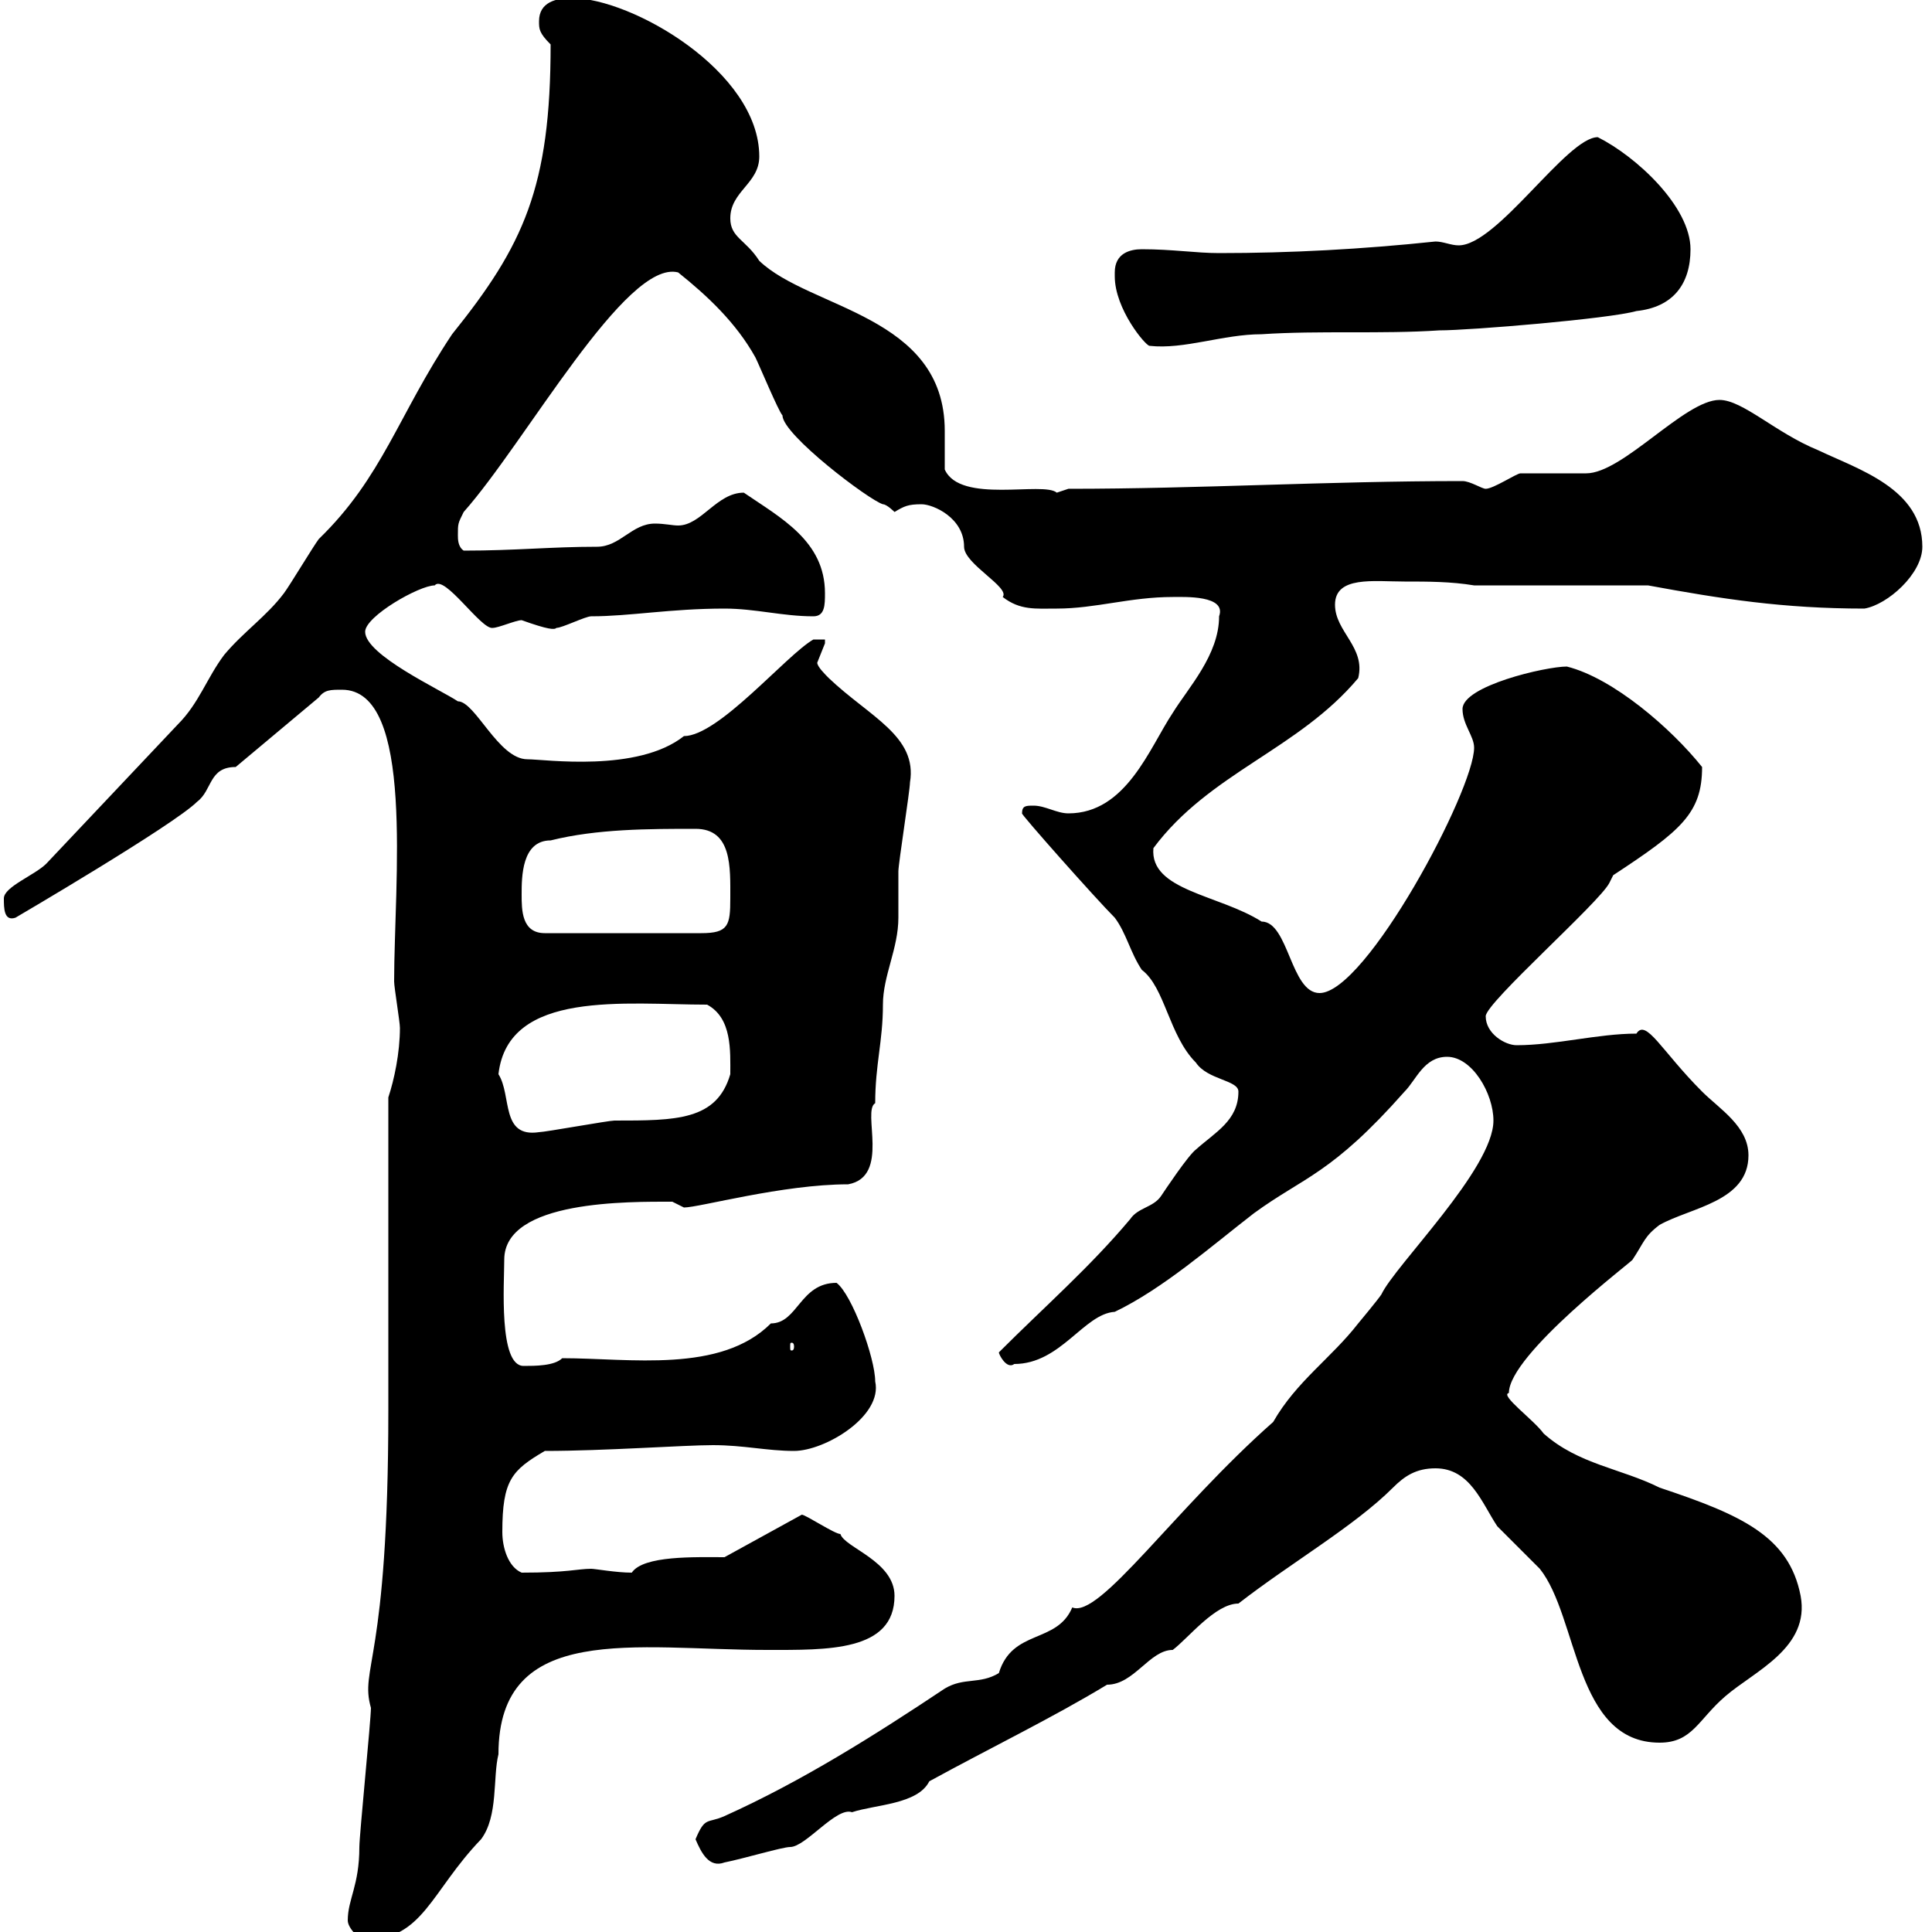 <svg xmlns="http://www.w3.org/2000/svg" xmlns:xlink="http://www.w3.org/1999/xlink" width="300" height="300"><path d="M54 298.20C54 299.40 55.80 301.20 56.70 301.20C65.70 301.20 66.90 293.70 74.70 285.60C77.40 282 76.50 276 77.40 272.40C77.40 251.70 98.70 256.20 119.10 256.20C128.40 256.20 138.90 256.50 138.90 247.80C138.90 242.40 131.10 240.30 130.50 238.20C129.60 238.20 125.10 235.20 124.50 235.20L112.50 241.80C108 241.80 99.90 241.50 98.10 244.20C95.70 244.20 92.40 243.60 91.80 243.60C89.70 243.60 88.20 244.20 81 244.20C78.90 243.30 78 240.30 78 237.90C78 229.80 79.50 228.30 84.60 225.30C93.90 225.30 106.20 224.40 110.70 224.40C115.50 224.40 119.10 225.30 123.30 225.30C128.10 225.30 137.10 219.90 135.90 214.50C135.90 210.90 132.30 201 129.90 199.20C124.20 199.20 123.90 205.50 119.70 205.50C111.90 213.30 97.80 210.90 87.30 210.90C86.10 212.10 83.10 212.10 81.30 212.10C77.40 212.10 78.30 199.20 78.30 195.60C78.30 186.30 97.80 186.60 104.40 186.60C104.40 186.60 106.20 187.50 106.20 187.50C108.60 187.50 121.50 183.90 131.70 183.90C138.30 182.70 133.80 172.50 135.90 171.30C135.90 165.30 137.10 161.70 137.10 156C137.10 151.50 139.50 147.30 139.50 142.50C139.50 141.30 139.50 135.90 139.50 135.30C139.50 134.10 141.30 122.70 141.30 121.50C142.50 114.30 135 111.30 128.70 105.30C128.10 104.70 126.90 103.50 126.90 102.90C126.90 102.90 128.10 99.90 128.10 99.90C128.10 99.90 128.10 99.30 128.10 99.30L126.30 99.30C122.10 101.70 111.60 114.30 106.20 114.30C99 120 84.60 117.90 81.90 117.90C77.40 117.90 73.80 108.90 71.10 108.90C68.40 107.10 56.70 101.70 56.70 98.10C56.70 95.70 65.10 90.90 67.50 90.90C69 89.10 74.70 97.80 76.50 97.50C77.40 97.50 80.10 96.30 81 96.30C85.20 97.80 86.10 97.80 86.40 97.50C87.30 97.50 90.90 95.70 91.80 95.70C97.80 95.70 104.10 94.50 112.50 94.50C117.30 94.50 121.50 95.70 126.30 95.70C128.10 95.70 128.10 93.90 128.10 92.10C128.10 84 121.20 80.40 115.50 76.50C111.30 76.50 108.90 81.60 105.30 81.60C104.40 81.60 103.20 81.30 101.70 81.30C98.10 81.30 96.30 84.90 92.70 84.90C85.50 84.90 80.10 85.50 72 85.50C71.10 84.90 71.10 83.70 71.10 83.10C71.10 81.30 71.10 81.30 72 79.50C81.60 68.70 97.20 40.20 105.30 42.30C109.80 45.90 114.30 50.10 117.30 55.50C117.90 56.70 120.90 63.90 121.50 64.50C121.50 67.50 135 77.70 137.10 78.30C137.70 78.30 138.90 79.50 138.90 79.50C140.40 78.60 141 78.30 143.10 78.30C144.90 78.30 149.70 80.40 149.70 84.90C149.70 87.60 156.90 91.20 155.70 92.70C158.40 94.80 160.80 94.50 164.10 94.50C170.10 94.50 175.50 92.70 182.10 92.70C183.90 92.70 190.50 92.40 189.30 95.70C189.30 101.70 184.50 106.80 182.10 110.70C178.50 116.10 174.90 126.30 165.90 126.30C164.10 126.30 162.30 125.10 160.50 125.10C159.30 125.10 158.70 125.10 158.70 126.30C158.40 126.30 170.10 139.50 173.10 142.50C174.90 144.90 175.50 147.90 177.30 150.60C180.90 153.30 181.50 160.80 185.70 165C187.50 167.70 192.30 167.70 192.30 169.50C192.30 174 188.70 175.80 185.70 178.50C184.50 179.40 180.90 184.80 180.30 185.70C179.10 187.50 176.70 187.50 175.50 189.30C169.20 196.80 162.30 202.80 155.10 210C155.10 210.30 156.30 212.70 157.50 211.80C164.70 211.80 168.30 204 173.10 203.70C180.60 200.10 188.10 193.50 194.70 188.40C202.50 182.70 206.70 182.40 218.10 169.50C219.90 167.70 221.10 164.10 224.70 164.10C228.60 164.10 231.90 169.80 231.90 174C231.90 181.50 216.60 196.50 214.50 201C213.90 201.90 210.90 205.50 210.90 205.50C206.70 210.90 201.30 214.50 197.70 220.80C182.40 234.30 170.70 251.40 166.50 249.60C164.10 255.30 157.20 252.90 155.10 259.80C152.10 261.60 149.70 260.40 146.70 262.20C135.90 269.40 124.50 276.60 112.50 282C109.80 283.20 109.50 282 108 285.60C108.90 287.70 110.10 290.10 112.50 289.20C115.50 288.60 121.50 286.80 122.70 286.80C125.10 286.80 129.90 280.50 132.30 281.40C135.90 280.20 142.50 280.20 144.30 276.60C153.60 271.50 163.50 266.70 171.90 261.60C176.10 261.60 178.50 256.20 182.10 256.20C184.50 254.40 188.70 249 192.30 249C200.40 242.70 210.30 237 216.30 231C218.10 229.20 219.90 228 222.90 228C228.30 228 230.10 233.40 232.50 237C233.70 238.20 237.90 242.40 239.10 243.60C245.10 251.10 244.50 270.60 257.70 270.60C262.80 270.60 263.70 267 267.90 263.40C272.40 259.50 281.10 255.90 279.60 247.80C277.80 238.50 270.30 235.20 257.70 231C251.70 228 245.10 227.40 239.70 222.60C238.20 220.50 232.80 216.60 234.30 216.30C234.30 210.30 253.80 195.60 253.50 195.60C255.30 192.90 255.30 192 257.70 190.20C262.50 187.50 271.50 186.60 271.50 179.40C271.50 174.90 267 172.20 264.30 169.50C258 163.20 255.60 158.10 254.10 160.50C248.10 160.50 241.50 162.30 235.50 162.30C233.70 162.30 230.70 160.50 230.70 157.80C230.70 155.70 248.40 140.10 249.90 137.10C249.90 137.10 250.50 135.90 250.50 135.90C261 129 264.30 126.30 264.30 119.10C259.50 113.10 250.50 105.30 243.30 103.50C240 103.50 227.10 106.50 227.10 110.10C227.10 112.50 228.90 114.30 228.90 116.10C228.90 122.70 212.10 154.20 204.90 154.20C200.40 154.20 200.10 143.10 195.90 143.10C189.30 138.90 178.50 138.30 179.10 131.70C187.80 120 201.60 116.40 210.90 105.30C212.10 100.50 207.30 98.10 207.30 93.90C207.30 89.40 213.30 90.30 218.10 90.30C221.70 90.30 225.30 90.30 228.90 90.90L255.90 90.90C267.30 93 276.90 94.50 289.50 94.50C293.10 93.90 298.50 89.10 298.50 84.90C298.50 75.90 288.60 72.90 282.30 69.90C275.70 67.20 270.60 62.10 267 62.10C261.60 62.10 252 73.50 246.30 73.50C245.10 73.50 237.30 73.50 236.10 73.50C235.50 73.50 231.90 75.90 230.70 75.90C230.10 75.90 228.30 74.70 227.10 74.70C206.10 74.70 186.30 75.90 165.90 75.90L164.10 76.50C162 74.70 149.10 78.30 146.70 72.90C146.70 71.10 146.70 69 146.70 66.90C146.70 48.90 125.70 48 117.90 40.50C115.80 37.20 113.40 36.90 113.40 33.90C113.40 29.70 117.90 28.50 117.90 24.30C117.90 11.10 98.10-0.30 88.80-0.30C86.40-0.30 83.70 0.30 83.70 3.30C83.70 4.50 83.70 5.10 85.50 6.90C85.50 29.10 81.30 38.10 70.20 51.90C61.80 64.50 59.40 74.10 49.50 83.70C48.60 84.90 45 90.90 44.10 92.10C41.40 95.70 37.80 98.10 34.80 101.70C32.10 105.30 30.90 109.20 27.60 112.50L7.20 134.10C5.40 135.90 0.60 137.70 0.60 139.50C0.60 141 0.60 143.10 2.40 142.50C2.40 142.50 27 128.10 30.60 124.50C33 122.70 32.40 119.10 36.60 119.10L49.50 108.30C50.40 107.10 51.30 107.10 53.10 107.10C64.50 107.10 61.20 137.10 61.20 152.40C61.20 153.30 62.10 158.70 62.10 159.60C62.10 163.50 61.20 167.70 60.30 170.40C60.30 177.60 60.30 211.80 60.30 219C60.30 258.30 55.80 258.90 57.60 265.20C57.60 267 55.80 285 55.80 286.80C55.80 292.80 54 294.90 54 298.20ZM123.30 209.10C123.30 209.70 123 209.70 123 209.70C122.70 209.70 122.70 209.70 122.70 209.10C122.70 208.50 122.70 208.50 123 208.50C123 208.50 123.30 208.50 123.30 209.10ZM77.40 166.80C78.90 153.60 97.20 156 109.80 156C113.70 158.10 113.40 163.20 113.40 166.80C111.30 174 105 174 95.40 174C94.50 174 84.60 175.80 83.70 175.80C77.70 176.70 79.50 170.10 77.40 166.80ZM81 138.90C81 136.20 81 130.50 85.50 130.50C92.70 128.70 100.80 128.70 108 128.70C113.70 128.70 113.40 134.70 113.40 139.50C113.40 143.70 113.10 144.90 108.90 144.90L84.60 144.90C81 144.90 81 141.30 81 138.90ZM173.10 42.30C173.10 42.30 173.10 42.90 173.10 42.90C173.10 48 177.90 53.70 178.50 53.70C183.90 54.30 189.90 51.90 195.90 51.90C204.90 51.30 214.50 51.90 223.50 51.30C228.30 51.30 249.90 49.50 254.10 48.30C259.80 47.70 262.50 44.10 262.50 38.70C262.50 32.10 254.10 24.30 248.10 21.30C243.30 21.30 232.50 38.10 226.50 38.10C225.30 38.10 224.10 37.50 222.90 37.50C211.50 38.70 200.40 39.30 189.30 39.30C185.70 39.30 182.10 38.70 177.30 38.70C175.50 38.70 173.10 39.30 173.10 42.30Z"/></svg>